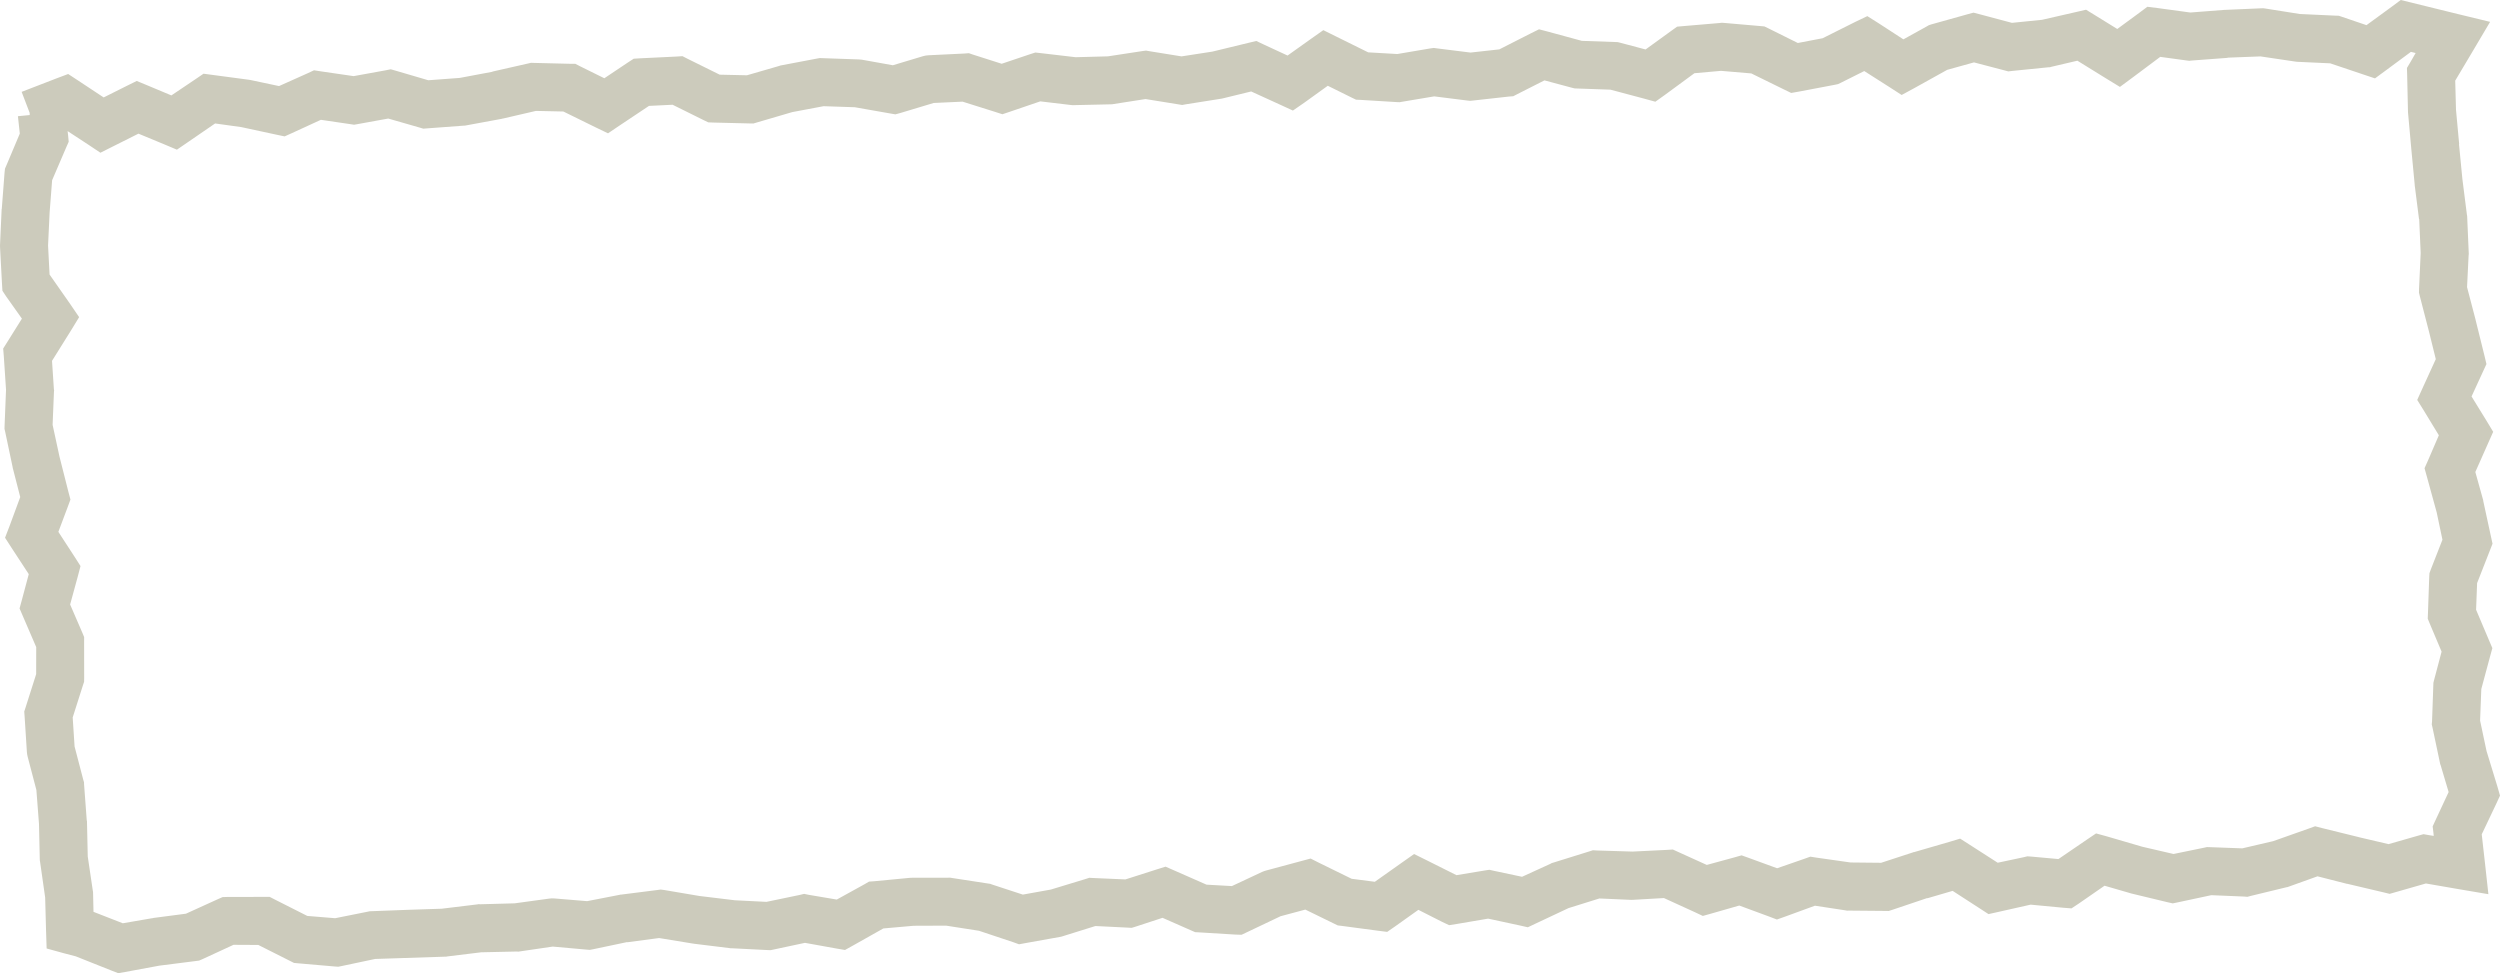 <?xml version="1.0" encoding="UTF-8"?> <svg xmlns="http://www.w3.org/2000/svg" viewBox="0 0 520.425 202.586" fill="none"><path d="M278.14 7.597L284.814 10.896L290.883 11.245L297.724 10.083L298.464 9.981L299.169 10.075L306.116 10.943L312.112 10.278L318.686 6.936L320.379 6.099L322.233 6.586L329.29 8.504L336.216 8.747L336.764 8.768L337.316 8.906L342.561 10.298L347.982 6.369L349.127 5.55L350.492 5.427L357.973 4.792L358.403 4.739L358.833 4.764L366.36 5.417L367.299 5.503L368.134 5.906L374.251 8.95L379.418 7.96L386.184 4.573L388.724 3.357L391.078 4.843L396.23 8.192L401.03 5.534L401.527 5.244L402.069 5.07L409.506 2.99L410.823 2.634L412.163 2.981L418.827 4.757L425.099 4.122L432.275 2.48L434.252 2.025L436.007 3.101L440.754 6.033L445.373 2.638L447.013 1.412L449.015 1.659L455.962 2.605L463.018 2.061L463.136 2.057L470.629 1.734L471.137 1.718L471.609 1.781L478.758 2.915L486.195 3.258L486.86 3.275L487.492 3.489L492.631 5.236L497.898 1.39L499.768 0L511.826 2.967L518.365 4.551L514.921 10.37L511.104 16.787L511.264 22.84L511.926 30.009L511.889 30.011L512.593 37.257L513.541 44.73L513.588 44.963L513.596 45.197L513.918 52.691L513.926 52.886L513.893 53.122L513.566 59.777L515.351 66.597L515.353 66.636L517.198 74.08L517.605 75.786L514.503 82.531L517.64 87.627L519.005 89.888L515.291 98.256L516.885 103.988L516.928 104.104L516.933 104.26L518.545 111.712L518.868 113.186L518.328 114.572L515.658 121.382L515.448 126.938L518.158 133.338L518.835 134.918L518.38 136.574L516.533 143.435L516.28 150.009L517.62 156.336L519.895 163.766L520.425 165.625L519.622 167.37L516.623 173.683L517.285 179.563L518.008 186.144L511.446 185.03L505 183.912L498.688 185.72L497.448 186.074L496.188 185.763L488.624 183.978L488.547 183.981L482.438 182.422L476.451 184.571L476.219 184.657L475.946 184.705L468.502 186.512L467.842 186.69L467.138 186.635L460.328 186.349L453.419 187.826L452.295 188.058L451.23 187.819L443.666 185.995L443.431 185.924L438.104 184.379L432.715 188.112L431.223 189.098L429.46 188.961L422.716 188.321L416.005 189.831L413.948 190.289L412.23 189.172L406.481 185.452L401.217 186.992L401.175 186.954L393.986 189.378L393.173 189.639L392.351 189.627L384.847 189.559L384.494 189.571L384.139 189.504L377.815 188.539L371.599 190.813L369.899 191.416L368.197 190.768L362.065 188.506L356.219 190.183L354.476 190.669L352.847 189.902L346.38 186.947L340.061 187.31L339.593 187.326L332.939 187.035L326.515 189.043L319.549 192.319L318.049 193.033L316.394 192.657L309.783 191.232L303.254 192.344L301.659 192.591L300.189 191.897L295.262 189.4L290.373 192.882L288.768 193.99L286.806 193.742L279.267 192.737L278.485 192.646L277.73 192.279L271.731 189.349L266.579 190.729L259.612 194.044L258.458 194.59L257.205 194.553L249.687 194.095L248.787 194.046L247.954 193.683L242.006 191.063L236.438 192.887L235.586 193.149L234.686 193.1L228.031 192.771L221.454 194.823L221.183 194.91L220.873 194.998L213.413 196.336L212.131 196.573L210.945 196.143L203.793 193.759L196.957 192.692L190.197 192.718L183.883 193.276L177.474 196.886L175.901 197.758L174.171 197.463L167.566 196.272L161.085 197.656L160.425 197.795L159.799 197.776L152.282 197.396L152.087 197.403L151.891 197.37L144.356 196.444L144.277 196.408L144.16 196.411L137.205 195.271L130.59 196.151L130.549 196.114L123.523 197.594L122.786 197.735L122.08 197.68L115.064 197.05L108.218 198.055L107.907 198.105L107.593 198.076L100.173 198.24L93.166 199.094L92.933 199.141L78.097 199.626L71.11 201.105L70.411 201.245L69.667 201.192L62.142 200.539L61.201 200.452L53.77 196.709L48.61 196.682L42.142 199.668L41.448 199.965L40.669 200.068L33.196 201.016L26.009 202.345L24.61 202.586L23.304 202.082L15.78 199.084L13.257 198.424L9.708 197.445L9.588 193.776L9.4 186.825L8.335 179.356L8.287 179.084L8.277 178.771L8.119 171.546L7.574 164.451L5.744 157.475L5.65 157.01L5.596 156.542L5.117 149.054L5.047 148.118L5.331 147.249L7.528 140.338L7.54 134.71L4.749 128.235L4.072 126.654L4.526 124.998L5.988 119.518L2.409 114.046L1.05 111.941L1.951 109.605L4.213 103.473L2.69 97.543L2.647 97.427L2.643 97.31L1.071 89.858L0.935 89.276L0.953 88.65L1.255 81.136L0.792 74.156L0.662 72.557L1.516 71.2L4.562 66.333L1.284 61.711L0.503 60.525L0.418 59.12L0.017 51.63L-0 51.122L0.341 43.607L0.338 43.529L0.374 43.449L0.949 35.927L1.04 35.103L1.367 34.35L4.123 27.811L3.731 24.189L6.186 23.952L6.171 23.484L4.504 19.122L11.798 16.304L14.192 15.405L16.349 16.82L21.582 20.283L26.427 17.858L28.466 16.853L30.566 17.723L35.677 19.862L40.802 16.411L42.369 15.344L51.79 16.599L52.183 16.664L58.087 17.917L64.019 15.261L65.366 14.631L66.819 14.857L73.613 15.847L80.179 14.655L81.344 14.421L82.449 14.737L89.157 16.706L95.707 16.219L102.505 14.941L102.504 14.902L109.953 13.212L110.535 13.076L111.161 13.095L118.671 13.279L119.765 13.283L120.759 13.797L125.804 16.29L130.776 12.962L131.924 12.221L133.289 12.137L140.782 11.775L142.069 11.694L143.221 12.281L149.816 15.544L155.487 15.671L162.185 13.733L162.417 13.647L162.65 13.6L170.108 12.184L170.652 12.088L171.239 12.108L178.751 12.37L179.104 12.398L179.417 12.427L185.865 13.584L192.135 11.698L192.716 11.562L193.301 11.504L200.793 11.142L201.69 11.073L202.52 11.359L208.523 13.273L214.438 11.282L215.521 10.934L216.619 11.054L223.916 11.91L230.633 11.73L237.788 10.636L238.567 10.532L239.314 10.664L245.954 11.737L252.371 10.745L259.815 8.939L261.522 8.531L263.069 9.262L268.031 11.562L273.033 7.998L275.478 6.277L278.14 7.597ZM135.098 22.044L128.94 26.154L126.57 27.755L123.989 26.511L117.276 23.213L111.565 23.087L104.7 24.679L104.622 24.682L104.506 24.725L97.047 26.102L96.775 26.15L96.502 26.159L89.016 26.716L88.119 26.785L87.29 26.538L80.82 24.678L74.525 25.822L73.71 25.966L72.884 25.837L66.797 24.941L60.752 27.718L59.25 28.393L57.636 28.055L50.236 26.46L44.779 25.7L39.045 29.639L36.828 31.158L34.332 30.106L28.824 27.824L23.479 30.5L20.903 31.796L18.506 30.194L14.073 27.29L14.181 28.225L14.301 29.51L13.792 30.661L10.85 37.518L10.328 44.258L10.005 51.108L10.32 57.155L14.625 63.307L16.472 66.021L14.766 68.813L10.829 75.117L11.217 81.006L11.265 81.278L11.233 81.513L10.952 88.44L12.379 95.038L14.264 102.48L14.665 103.991L14.126 105.455L12.149 110.718L15.564 115.961L16.759 117.837L16.203 119.965L14.598 125.841L17.134 131.699L17.516 132.625L17.511 133.68L17.522 141.184L17.507 141.927L17.258 142.677L15.132 149.352L15.525 155.397L17.356 162.411L17.487 162.837L17.503 163.305L18.06 170.791L18.103 170.907L18.107 171.024L18.266 178.288L19.32 185.406L19.368 185.678L19.377 185.952L19.464 189.818L25.561 192.198L31.701 191.138L31.818 191.134L31.934 191.091L38.706 190.205L45.368 187.173L46.331 186.751L47.424 186.715L54.928 186.705L56.14 186.704L57.213 187.255L63.969 190.669L69.768 191.144L76.525 189.79L76.952 189.697L77.381 189.683L84.876 189.399L91.942 189.168L99.417 188.26L99.689 188.212L99.924 188.243L107.148 188.046L114.268 187.07L114.853 187.012L115.44 187.032L122.219 187.592L128.977 186.277L129.171 186.232L129.327 186.227L136.8 185.279L137.539 185.176L138.246 185.27L145.595 186.516L152.972 187.408L159.549 187.74L166.459 186.302L167.389 186.077L168.373 186.279L174.19 187.261L179.986 184.062L180.907 183.524L181.96 183.451L189.44 182.737L189.87 182.723L197.373 182.712L197.764 182.7L198.157 182.765L205.699 183.925L206.131 183.989L206.526 184.133L212.926 186.229L218.755 185.179L225.953 182.99L226.765 182.729L227.626 182.779L234.28 183.069L240.817 180.979L242.635 180.412L244.38 181.176L251.161 184.159L256.445 184.455L262.722 181.514L263.144 181.344L263.572 181.213L272.831 178.721L274.5 179.566L281.372 182.937L286.199 183.56L291.928 179.504L294.372 177.783L297.035 179.102L303.194 182.184L309.063 181.211L310.035 181.062L310.943 181.267L316.844 182.52L322.736 179.826L323.043 179.659L323.353 179.571L330.782 177.257L331.595 176.996L332.457 177.046L339.851 177.273L346.99 176.922L348.24 176.842L349.35 177.353L355.301 180.051L360.995 178.497L362.545 178.055L364.047 178.592L369.942 180.745L375.661 178.76L376.858 178.33L378.075 178.525L385.222 179.542L391.593 179.607L398.245 177.435L398.322 177.394L398.44 177.39L405.874 175.232L408.041 174.575L409.956 175.802L415.865 179.595L421.299 178.44L422.037 178.26L422.819 178.313L428.503 178.83L434.39 174.808L436.339 173.493L438.629 174.122L445.968 176.266L452.465 177.773L458.794 176.472L459.414 176.335L460.041 176.353L466.77 176.602L473.209 175.102L480.513 172.518L481.94 172.002L483.4 172.385L490.964 174.248L490.927 174.249L497.228 175.724L503.385 173.959L504.507 173.649L505.607 173.847L506.629 174.009L506.569 173.386L506.407 172.023L506.992 170.754L509.731 164.88L508.062 159.267L507.979 159.075L507.932 158.842L506.359 151.389L506.222 150.807L506.279 150.18L506.542 142.667L506.564 142.119L506.702 141.568L508.267 135.654L505.809 129.833L505.384 128.792L505.427 127.696L505.689 120.183L505.739 119.322L506.027 118.531L508.444 112.355L507.242 106.649L505.2 99.211L504.715 97.469L505.442 95.842L507.694 90.61L504.597 85.513L503.192 83.253L504.287 80.833L507.059 74.763L505.662 69.102L503.737 61.661L503.557 60.924L503.572 60.181L503.912 52.666L503.605 45.602L503.565 45.603L502.67 38.559L502.665 38.402L501.952 30.922L501.95 30.883L501.275 23.401L501.265 23.088L501.098 15.59L501.053 14.145L501.792 12.91L502.865 11.038L501.88 10.796L496.461 14.804L494.401 16.317L491.951 15.498L485.075 13.183L478.146 12.862L477.673 12.799L470.567 11.742L463.696 12.005L463.735 12.043L456.252 12.601L455.744 12.656L455.234 12.595L449.698 11.838L444.013 16.088L441.304 18.092L438.394 16.311L432.45 12.636L427.021 13.908L426.748 13.995L426.436 14.005L418.957 14.758L418.062 14.865L417.155 14.621L410.926 12.988L405.349 14.538L398.477 18.358L395.868 19.773L393.391 18.173L388.081 14.79L383.237 17.215L382.622 17.509L381.962 17.648L374.503 19.064L372.871 19.352L371.364 18.62L364.57 15.285L358.261 14.749L352.727 15.242L346.545 19.783L344.595 21.175L342.308 20.546L335.252 18.667L328.325 18.424L327.778 18.403L327.225 18.265L321.509 16.732L315.819 19.615L315.012 20.032L314.115 20.1L306.638 20.931L306.053 20.989L305.466 20.93L298.559 20.062L291.913 21.178L291.368 21.274L290.78 21.254L283.262 20.796L282.284 20.75L281.369 20.311L276.405 17.855L271.516 21.375L269.146 23.016L266.529 21.812L260.457 19.04L254.718 20.439L254.331 20.53L246.866 21.712L246.089 21.855L245.303 21.724L238.467 20.619L231.817 21.657L231.506 21.706L231.194 21.717L223.695 21.884L223.344 21.895L222.991 21.867L216.556 21.101L210.218 23.262L208.671 23.782L207.131 23.285L200.378 21.161L194.368 21.435L187.518 23.496L186.395 23.806L185.254 23.609L177.943 22.324L171.448 22.106L164.922 23.336L157.567 25.492L156.832 25.711L156.049 25.697L148.539 25.513L147.444 25.471L146.451 24.995L140.015 21.805L135.098 22.044Z" fill="#CCCBBC"></path></svg> 